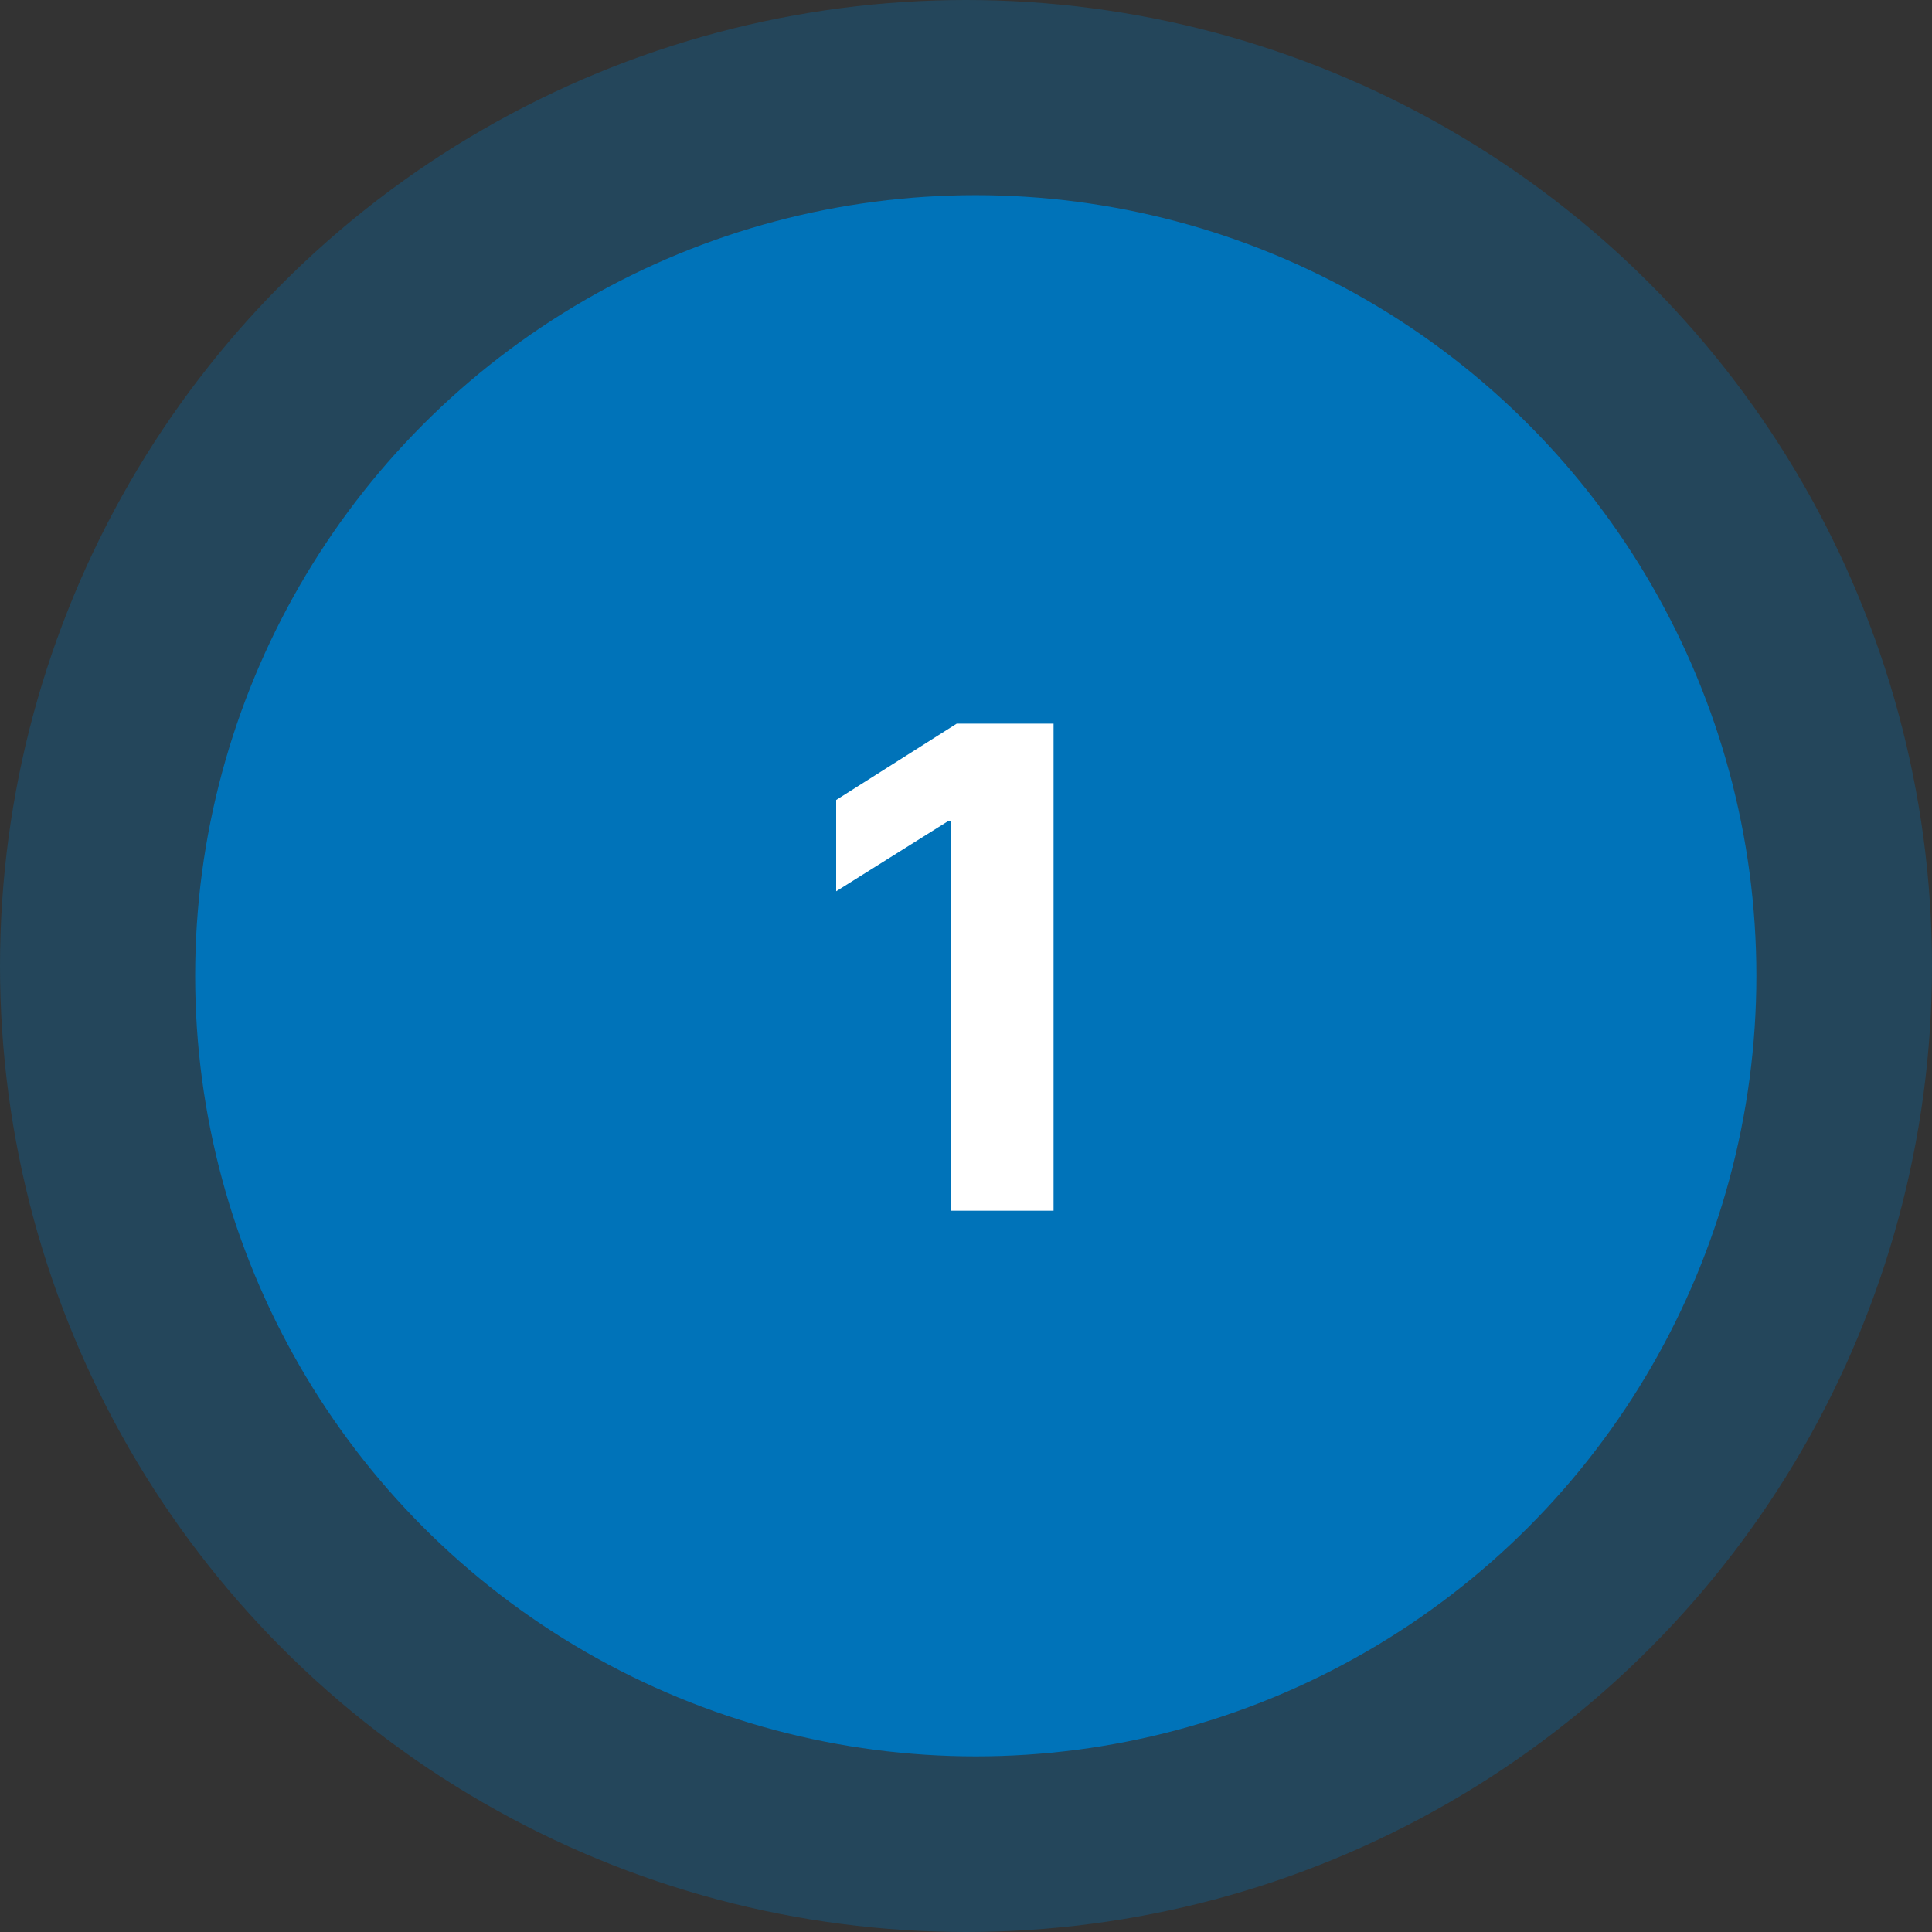 <svg width="75" height="75" viewBox="0 0 75 75" fill="none" xmlns="http://www.w3.org/2000/svg">
<rect x="0" y="0" width="75" height="75" fill="#333333" stroke="none"/>
<circle opacity="0.3" cx="37.5" cy="37.5" r="37.5" fill="#0073B9"/>
<circle cx="37.879" cy="37.879" r="30.303" fill="#0073B9"/>
<path d="M40.899 28.091V47H36.901V31.886H36.79L32.46 34.6V31.055L37.141 28.091H40.899Z" fill="white"/>
</svg>
